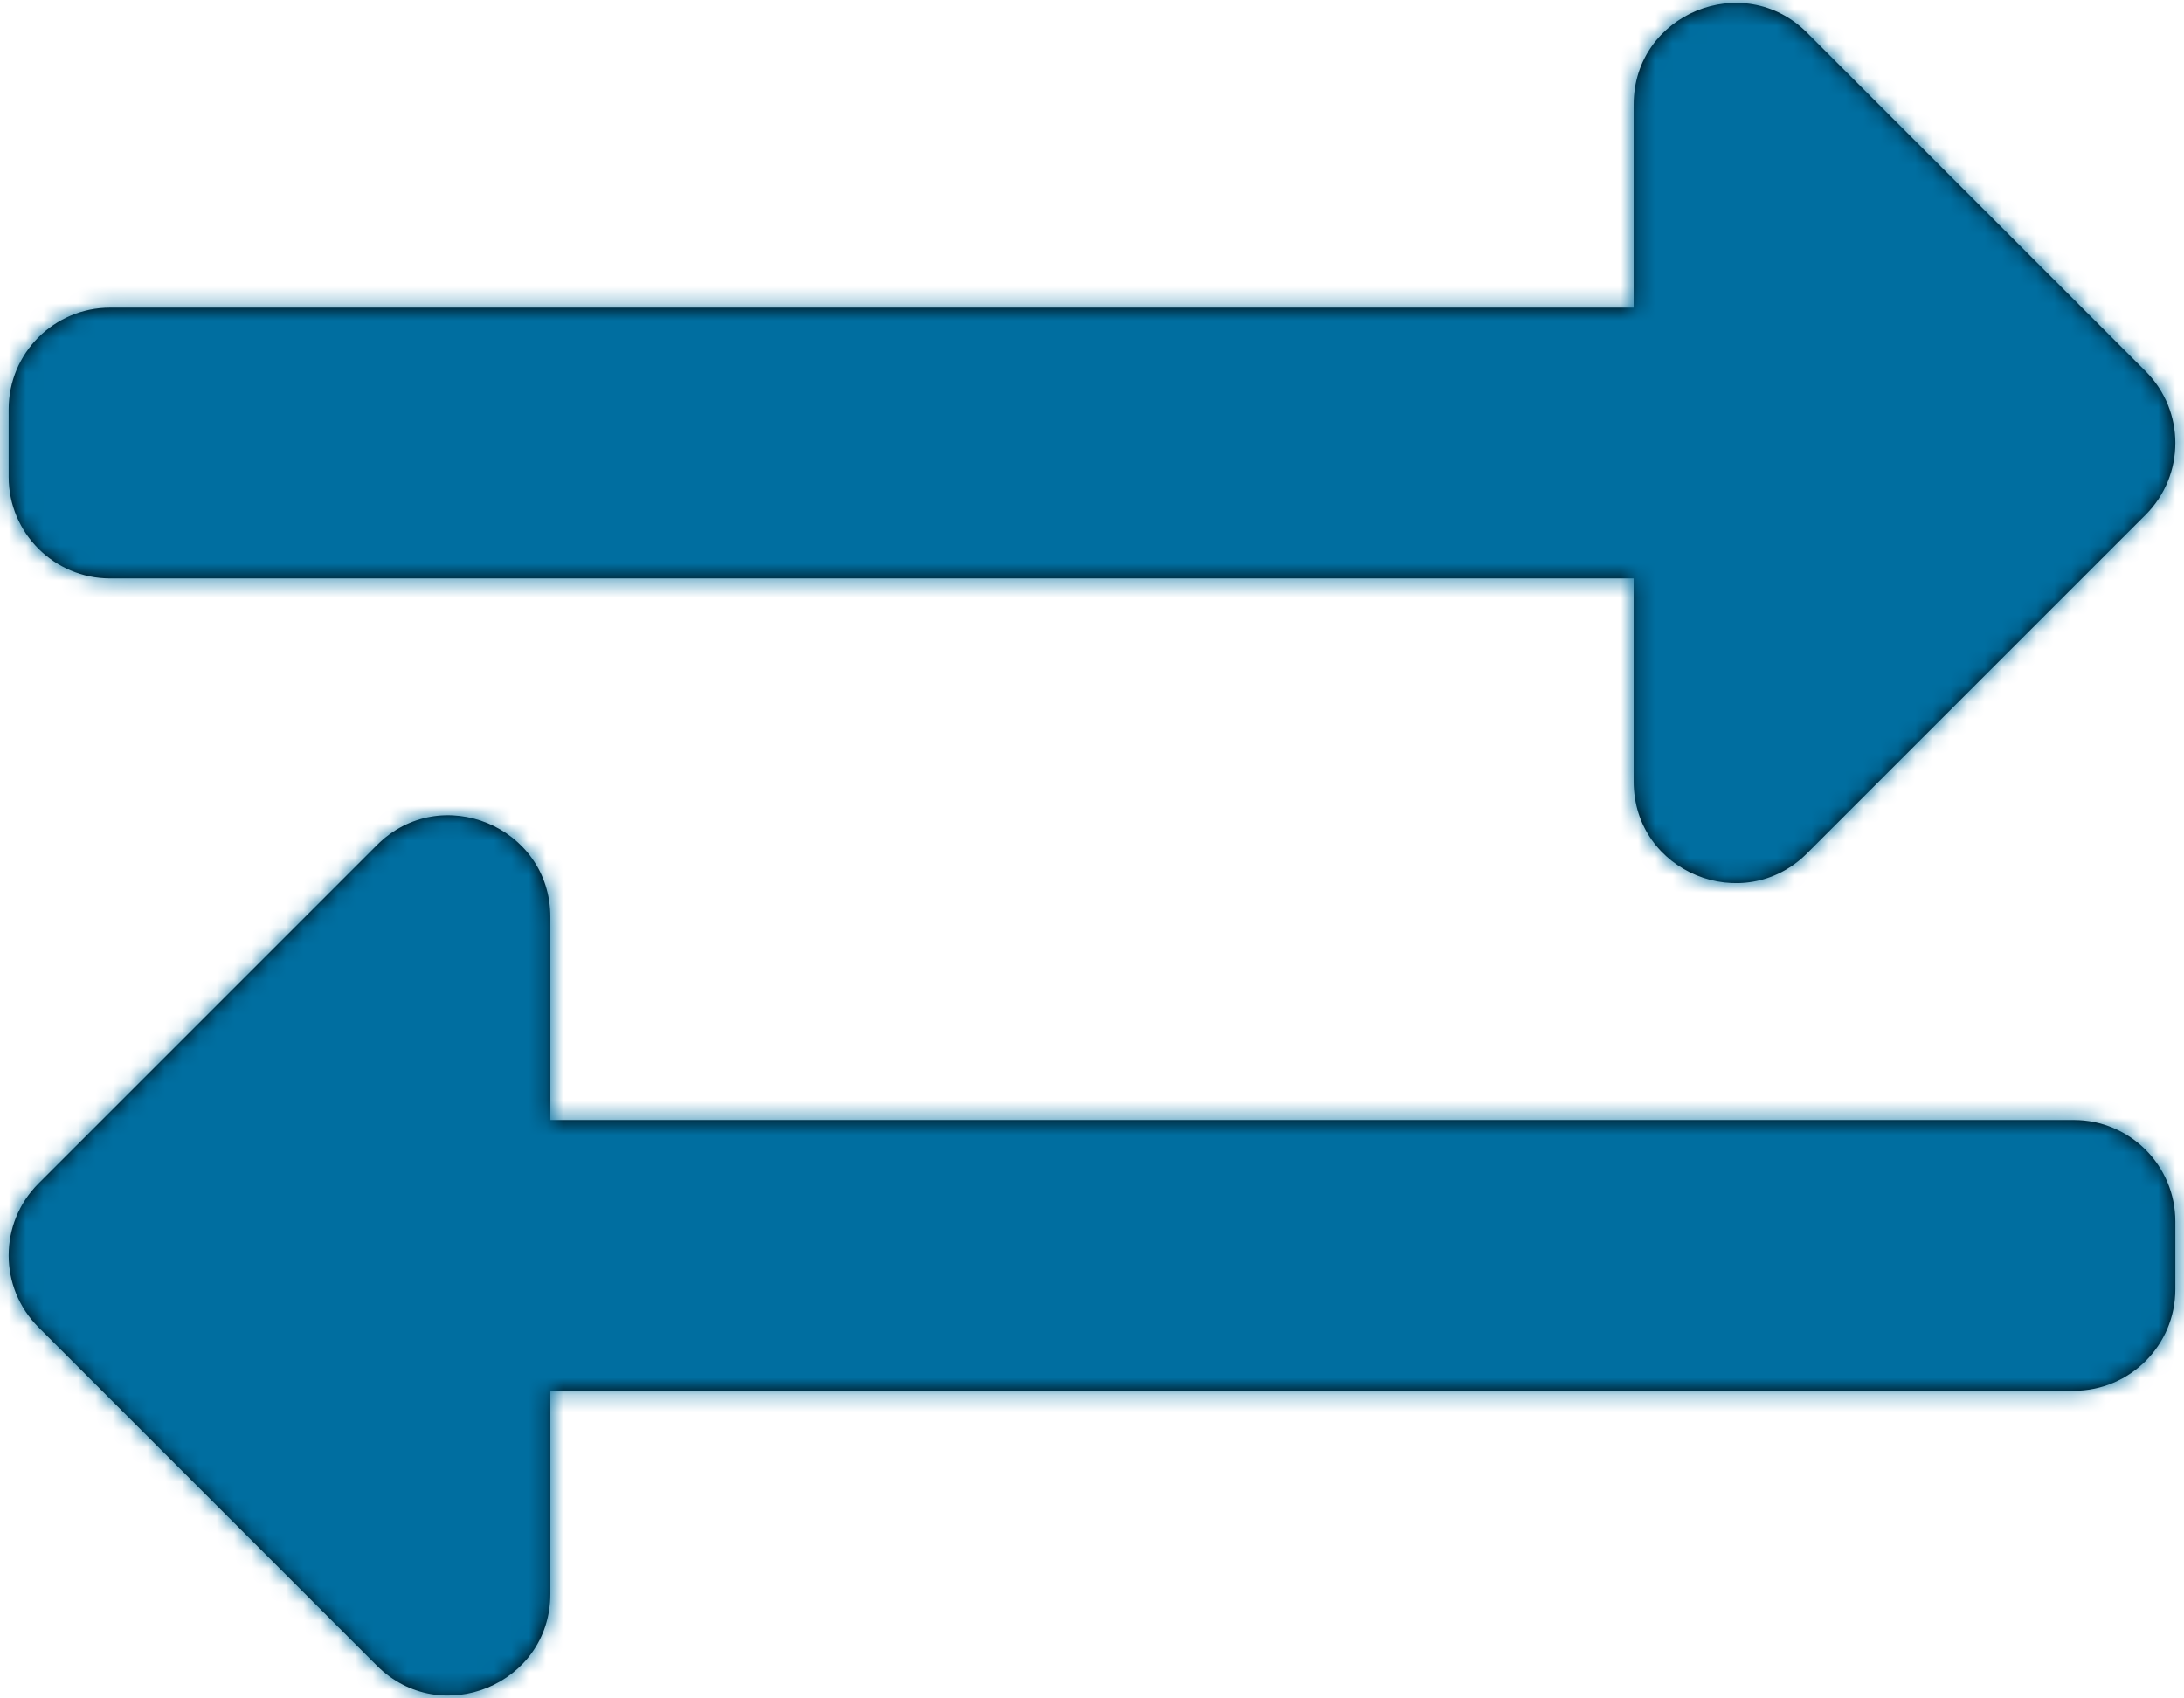 <?xml version="1.0" encoding="UTF-8"?>
<svg xmlns="http://www.w3.org/2000/svg" xmlns:xlink="http://www.w3.org/1999/xlink" width="126px" height="98px" viewBox="0 0 126 98">
  <!-- Generator: Sketch 50.2 (55047) - http://www.bohemiancoding.com/sketch -->
  <title>Icons/Solid/exchange-alt</title>
  <desc>Created with Sketch.</desc>
  <defs>
    <path d="M12.5,53.516 L12.5,49.61 C12.5,46.374 15.123,43.751 18.359,43.751 L106.25,43.751 L106.25,32.032 C106.25,26.815 112.573,24.209 116.253,27.889 L135.784,47.42 C138.072,49.708 138.072,53.418 135.784,55.706 L116.253,75.237 C112.587,78.903 106.25,76.333 106.25,71.094 L106.25,59.376 L18.359,59.376 C15.123,59.376 12.5,56.752 12.5,53.516 Z M131.641,90.626 L43.75,90.626 L43.75,78.907 C43.75,73.703 37.436,71.075 33.747,74.764 L14.216,94.295 C11.928,96.583 11.928,100.293 14.216,102.581 L33.747,122.112 C37.416,125.781 43.75,123.203 43.75,117.969 L43.75,106.251 L131.641,106.251 C134.877,106.251 137.5,103.627 137.5,100.391 L137.5,96.485 C137.5,93.249 134.877,90.626 131.641,90.626 Z" id="path-1"></path>
  </defs>
  <g id="Page-1" stroke="none" stroke-width="1" fill="none" fill-rule="evenodd">
    <g id="Artboard" transform="translate(-697, -143)">
      <g id="Icons/Solid/exchange-alt" transform="translate(685, 117)">
        <mask id="mask-2" fill="white">
          <use xlink:href="#path-1"></use>
        </mask>
        <use id="exchange-alt" fill="#000000" fill-rule="nonzero" xlink:href="#path-1"></use>
        <g id="Colors/Primary" mask="url(#mask-2)" fill="#006EA0" fill-rule="evenodd">
          <rect id="Rectangle" x="0" y="0" width="150" height="150"></rect>
        </g>
      </g>
    </g>
  </g>
</svg>
